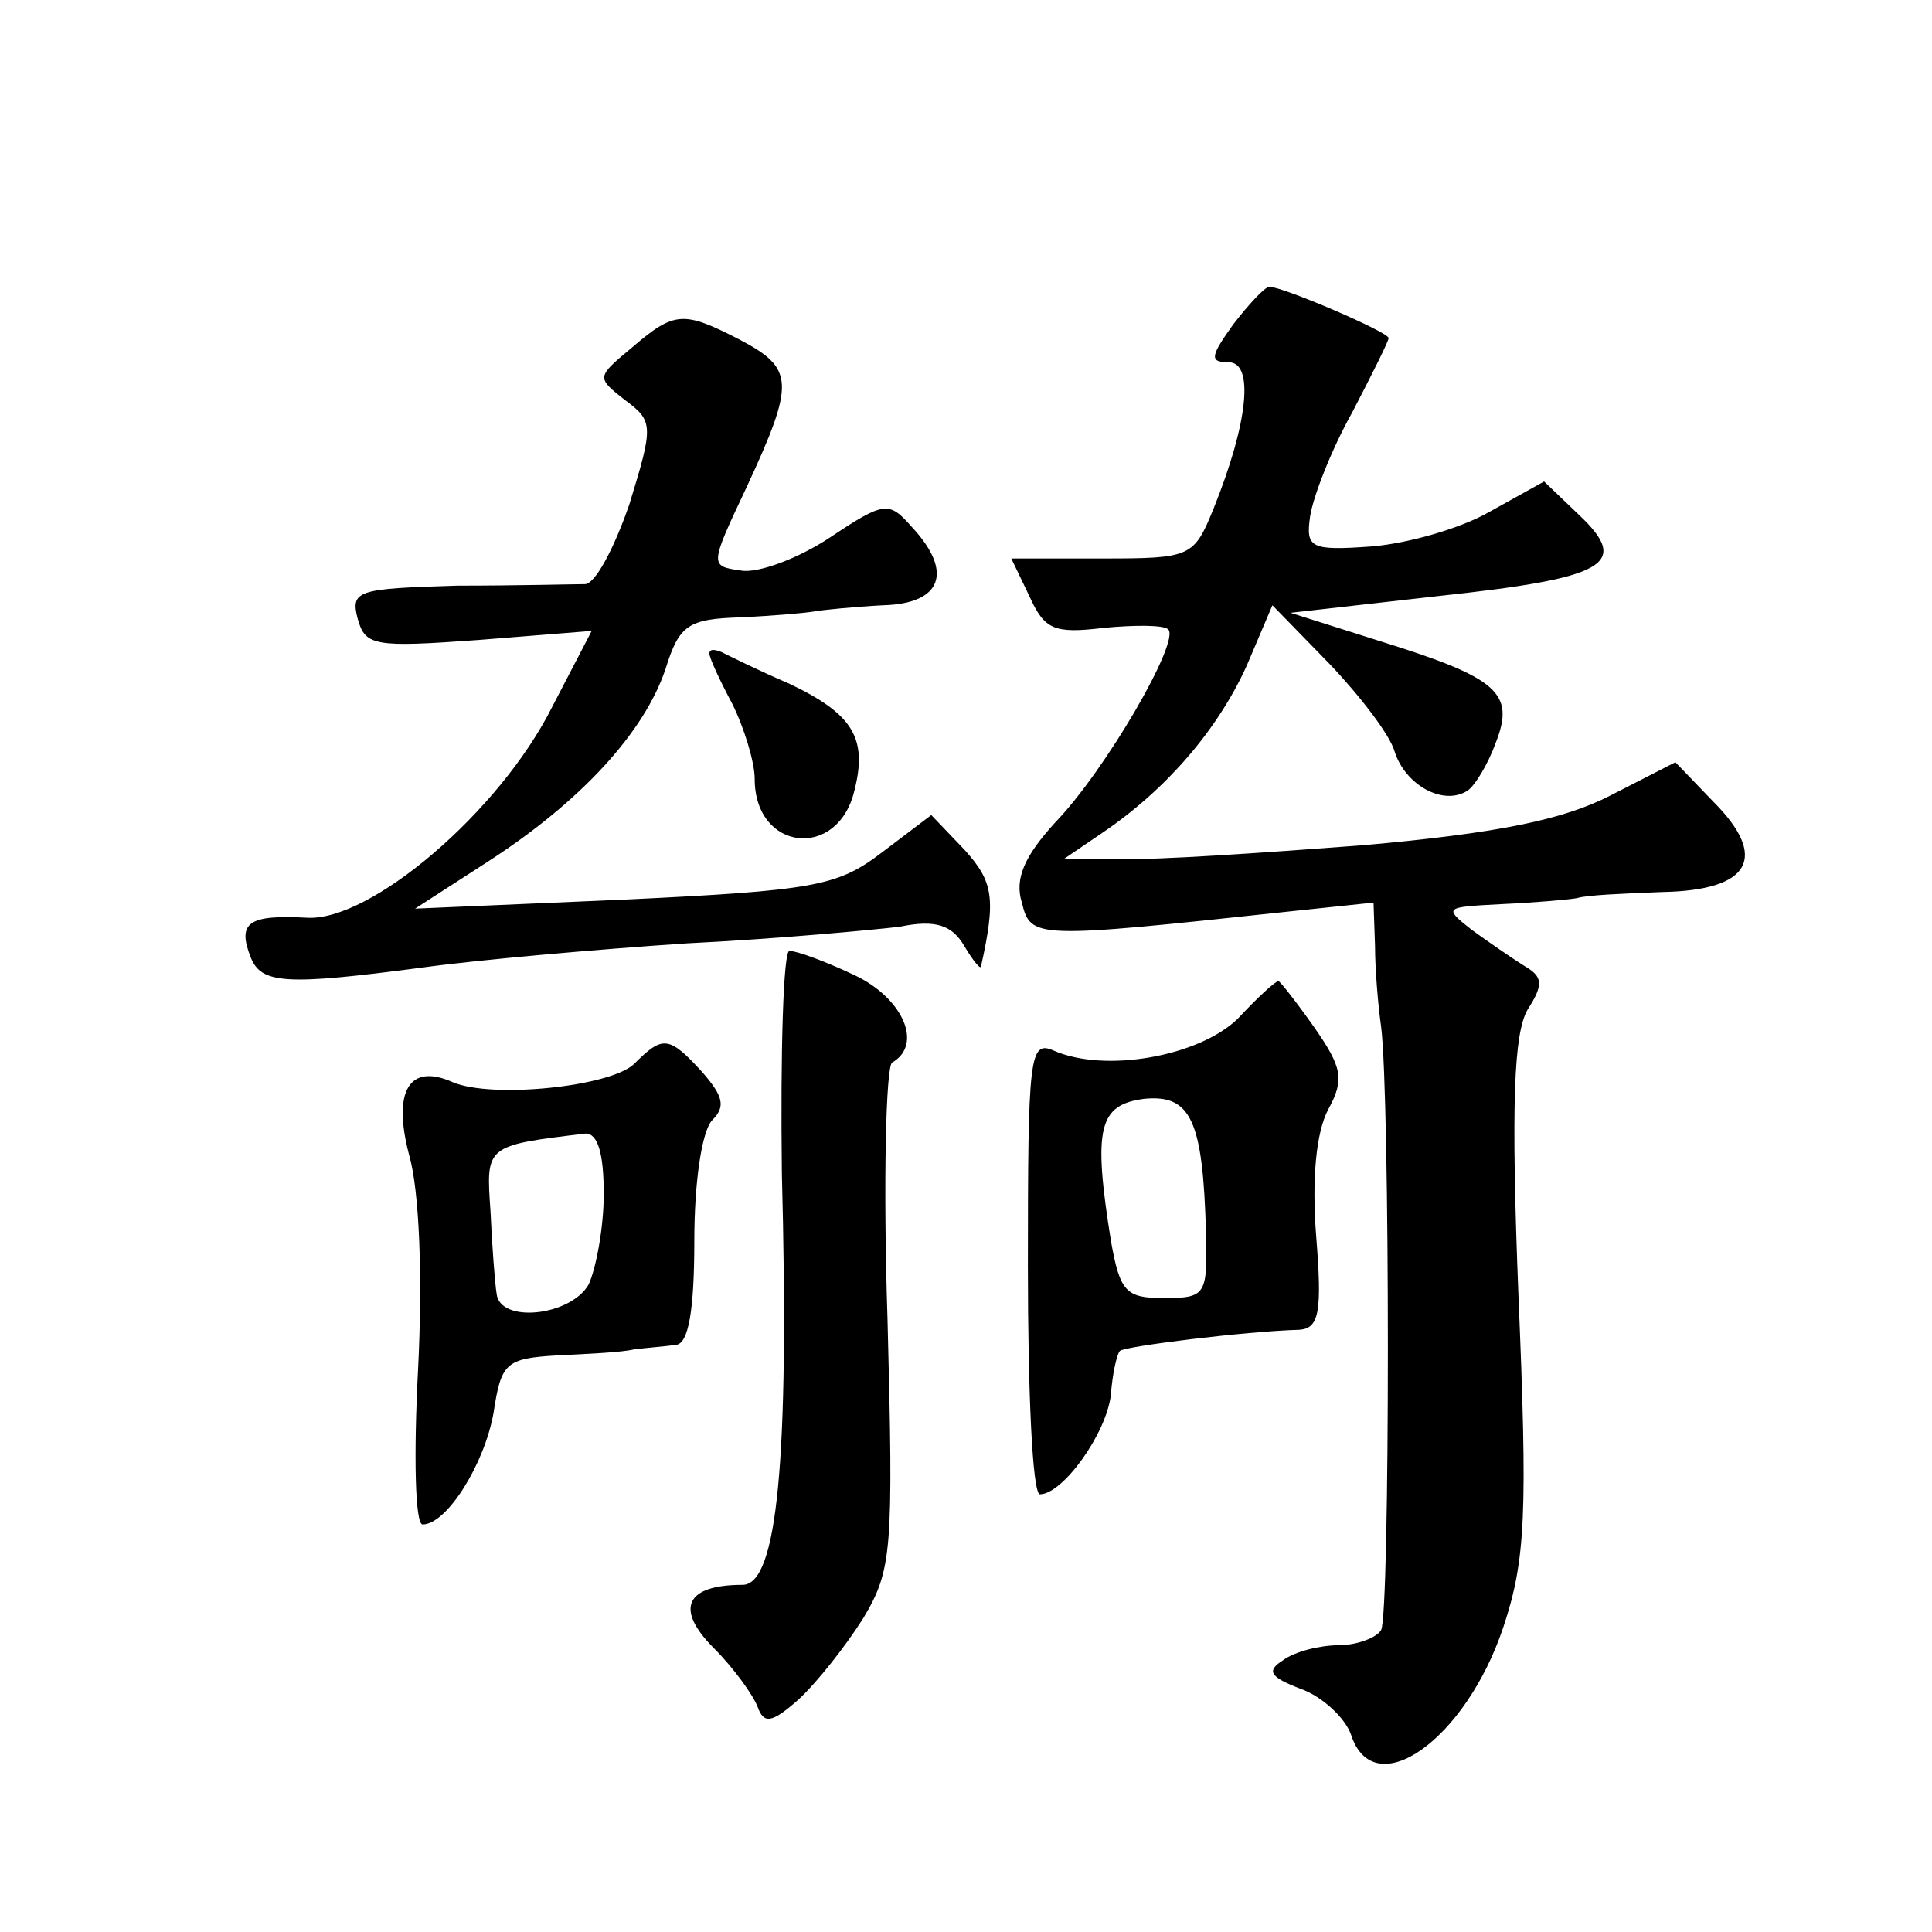 <?xml version="1.0" standalone="no"?>
<!DOCTYPE svg PUBLIC "-//W3C//DTD SVG 20010904//EN"
 "http://www.w3.org/TR/2001/REC-SVG-20010904/DTD/svg10.dtd">
<svg version="1.0" xmlns="http://www.w3.org/2000/svg"
 width="128pt" height="128pt" viewBox="0 0 128 128"
 preserveAspectRatio="xMidYMid meet">
<g transform="translate(0,128) scale(0.1,-0.1)"
fill="#0" stroke="none">
<path d="M817 1065 c-15 -21 -16 -25 -3 -25 17 0 13 -40 -10 -97 -13 -32 -15 -33
-73 -33 l-61 0 12 -25 c10 -22 16 -25 49 -21 21 2 40 2 43 -1 8 -8 -42 -94 -75
-128 -20 -22 -27 -37 -22 -53 6 -24 8 -24 176 -6 l57 6 1 -29 c0 -15 2 -39 4 -53
6 -46 6 -390 0 -400 -3 -5 -16 -10 -28 -10 -12 0 -29 -4 -37 -10 -11 -7 -9 -11
12 -19 14 -5 29 -19 33 -30 15 -47 76 -4 101 71 15 45 16 76 10 220 -5 127 -3 173
6 189 11 17 10 22 -2 29 -8 5 -24 16 -35 24 -19 15 -18 15 20 17 22 1 45 3 50 4
6 2 31 3 56 4 59 1 71 23 34 60 l-25 26 -43 -22 c-31 -16 -74 -25 -164 -33 -66
-5 -138 -10 -160 -9 l-38 0 25 17 c43 29 77 69 96 111 l17 40 38 -39 c20 -21 40
-47 43 -58 7 -22 32 -36 48 -26 5 3 14 18 19 32 13 33 1 43 -76 67 l-60 19 97 11
c112 12 129 21 94 54 l-23 22 -36 -20 c-19 -11 -54 -21 -78 -23 -41 -3 -44 -1 -41
20 2 13 14 44 28 69 13 25 24 47 24 49 0 4 -70 34 -79 34 -3 0 -14 -12 -24 -25z
M419 1050 c-24 -20 -24 -20 -5 -35 19 -14 19 -17 3 -69 -10 -29 -23 -54 -30 -53
-6 0 -44 -1 -84 -1 -66 -2 -71 -3 -66 -22 5 -18 11 -19 80 -14 l75 6 -26 -50 c-35
-70 -121 -143 -163 -140 -38 2 -46 -3 -37 -26 7 -18 23 -19 114 -7 36 5 115 12
175 16 61 3 124 9 141 11 24 5 35 1 43 -13 6 -10 11 -16 11 -13 10 45 8 56 -11
77 l-22 23 -33 -25 c-29 -22 -44 -25 -170 -31 l-139 -6 48 31 c62 40 104 86 118
128 9 29 15 33 50 34 21 1 44 3 49 4 6 1 26 3 45 4 39 1 47 22 19 52 -15 17 -18
17 -54 -7 -21 -14 -48 -24 -59 -22 -21 3 -21 3 4 56 32 69 31 78 -5 97 -37 19 -43
19 -71 -5z M470 847 c0 -3 7 -18 15 -33 8 -16 15 -39 15 -50 0 -48 55 -54 66 -8
9 35 -1 51 -43 71 -21 9 -41 19 -45 21 -5 2 -8 2 -8 -1z M518 503 c5 -190 -3 -273
-26 -273 -38 0 -45 -16 -19 -42 13 -13 26 -31 29 -39 4 -11 9 -11 27 5 12 11 31
35 43 54 19 32 20 44 16 198 -3 91 -1 167 3 170 21 12 7 43 -25 58 -19 9 -38 16
-43 16 -4 0 -6 -66 -5 -147z M820 605 c-26 -25 -88 -36 -122 -21 -16 7 -17 -4 -17
-143 0 -83 3 -151 8 -151 15 0 44 40 47 66 1 14 4 27 6 29 3 3 83 13 119 14 13
1 15 12 11 62 -3 38 0 69 8 84 11 20 9 28 -9 54 -12 17 -23 31 -24 31 -2 0 -14
-11 -27 -25z m-21 -142 c1 -41 0 -43 -28 -43 -25 0 -29 4 -35 38 -12 75 -8 90 22
94 31 3 39 -14 41 -89z M420 575 c-16 -15 -94 -23 -120 -12 -29 13 -40 -6 -29 -48
7 -24 9 -82 6 -142 -3 -57 -2 -103 3 -103 16 0 41 40 47 74 5 33 8 36 42 38 20
1 43 2 51 4 8 1 21 2 28 3 8 1 12 22 12 69 0 39 5 73 12 80 9 9 7 16 -7 32 -22
24 -26 24 -45 5z m-20 -86 c0 -22 -5 -49 -10 -60 -12 -21 -59 -26 -61 -6 -1 6 -3
31 -4 54 -3 44 -4 44 63 52 8 0 12 -13 12 -40z"/>
</g>
</svg>
